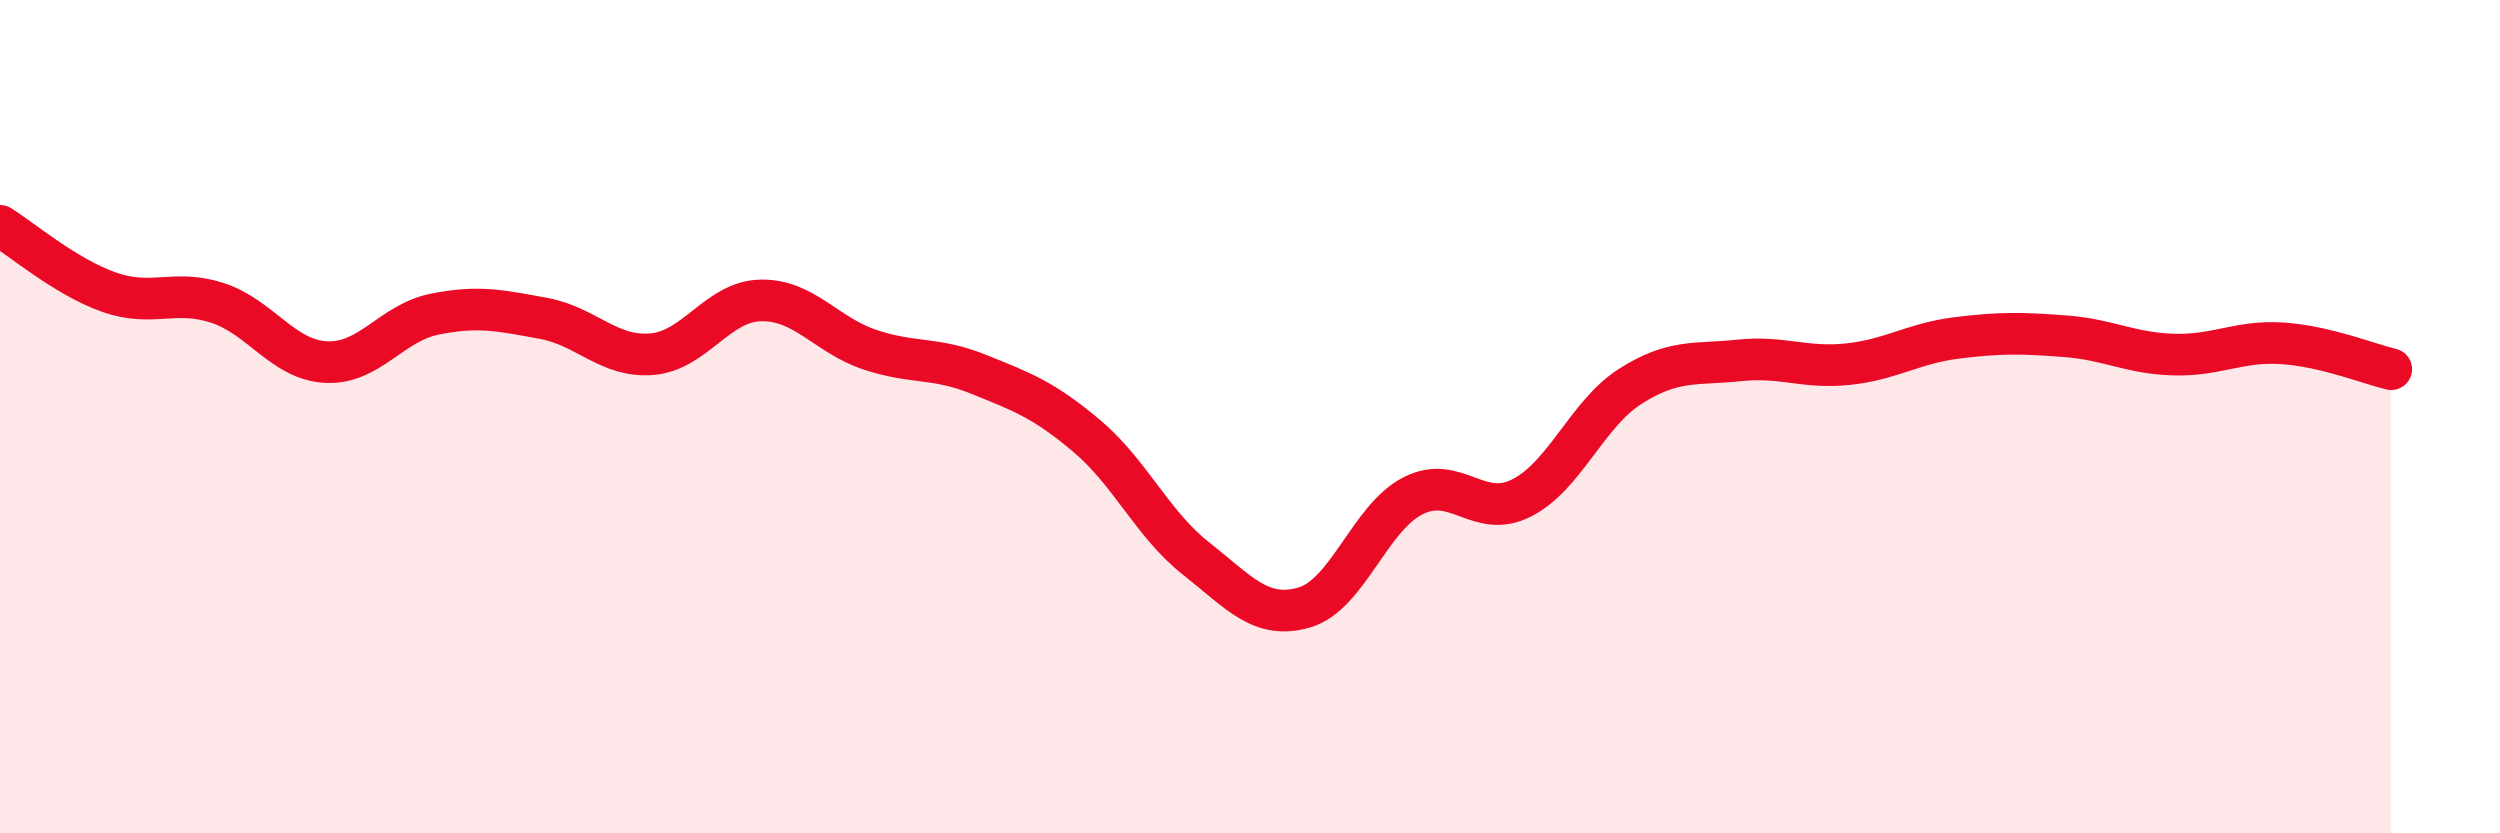 
    <svg width="60" height="20" viewBox="0 0 60 20" xmlns="http://www.w3.org/2000/svg">
      <path
        d="M 0,5.42 C 0.52,5.74 1.57,6.64 2.61,7.01 C 3.65,7.38 4.18,6.93 5.22,7.27 C 6.26,7.61 6.79,8.64 7.83,8.69 C 8.87,8.74 9.39,7.75 10.43,7.54 C 11.47,7.33 12,7.45 13.04,7.64 C 14.08,7.83 14.61,8.59 15.65,8.5 C 16.69,8.41 17.22,7.23 18.26,7.21 C 19.3,7.19 19.83,8.04 20.87,8.39 C 21.91,8.74 22.44,8.56 23.48,8.98 C 24.52,9.4 25.05,9.59 26.09,10.47 C 27.13,11.35 27.66,12.58 28.7,13.4 C 29.74,14.22 30.26,14.88 31.3,14.58 C 32.34,14.28 32.87,12.43 33.91,11.9 C 34.95,11.37 35.48,12.48 36.52,11.95 C 37.56,11.42 38.09,9.93 39.13,9.27 C 40.17,8.61 40.7,8.76 41.74,8.65 C 42.78,8.54 43.31,8.85 44.35,8.74 C 45.39,8.63 45.92,8.24 46.96,8.11 C 48,7.98 48.53,7.99 49.57,8.07 C 50.61,8.15 51.13,8.48 52.17,8.51 C 53.21,8.54 53.74,8.17 54.78,8.24 C 55.82,8.31 56.87,8.74 57.39,8.86L57.39 20L0 20Z"
        fill="#EB0A25"
        opacity="0.1"
        stroke-linecap="round"
        stroke-linejoin="round"
      />
      <path
        d="M 0,5.42 C 0.52,5.74 1.57,6.64 2.61,7.01 C 3.65,7.38 4.18,6.93 5.22,7.27 C 6.26,7.61 6.79,8.64 7.83,8.69 C 8.87,8.74 9.39,7.75 10.43,7.54 C 11.47,7.33 12,7.45 13.04,7.64 C 14.08,7.83 14.61,8.59 15.65,8.5 C 16.69,8.41 17.22,7.23 18.26,7.21 C 19.3,7.19 19.83,8.04 20.87,8.39 C 21.91,8.74 22.44,8.56 23.48,8.98 C 24.52,9.4 25.05,9.59 26.09,10.47 C 27.13,11.35 27.66,12.58 28.7,13.4 C 29.74,14.22 30.26,14.88 31.3,14.58 C 32.34,14.28 32.87,12.43 33.91,11.9 C 34.95,11.37 35.48,12.48 36.52,11.95 C 37.56,11.42 38.09,9.93 39.13,9.27 C 40.17,8.61 40.7,8.76 41.74,8.65 C 42.78,8.54 43.31,8.85 44.35,8.74 C 45.39,8.63 45.92,8.24 46.96,8.11 C 48,7.98 48.53,7.99 49.57,8.07 C 50.61,8.15 51.13,8.48 52.17,8.51 C 53.21,8.54 53.74,8.17 54.78,8.24 C 55.82,8.31 56.87,8.74 57.39,8.86"
        stroke="#EB0A25"
        stroke-width="1"
        fill="none"
        stroke-linecap="round"
        stroke-linejoin="round"
      />
    </svg>
  